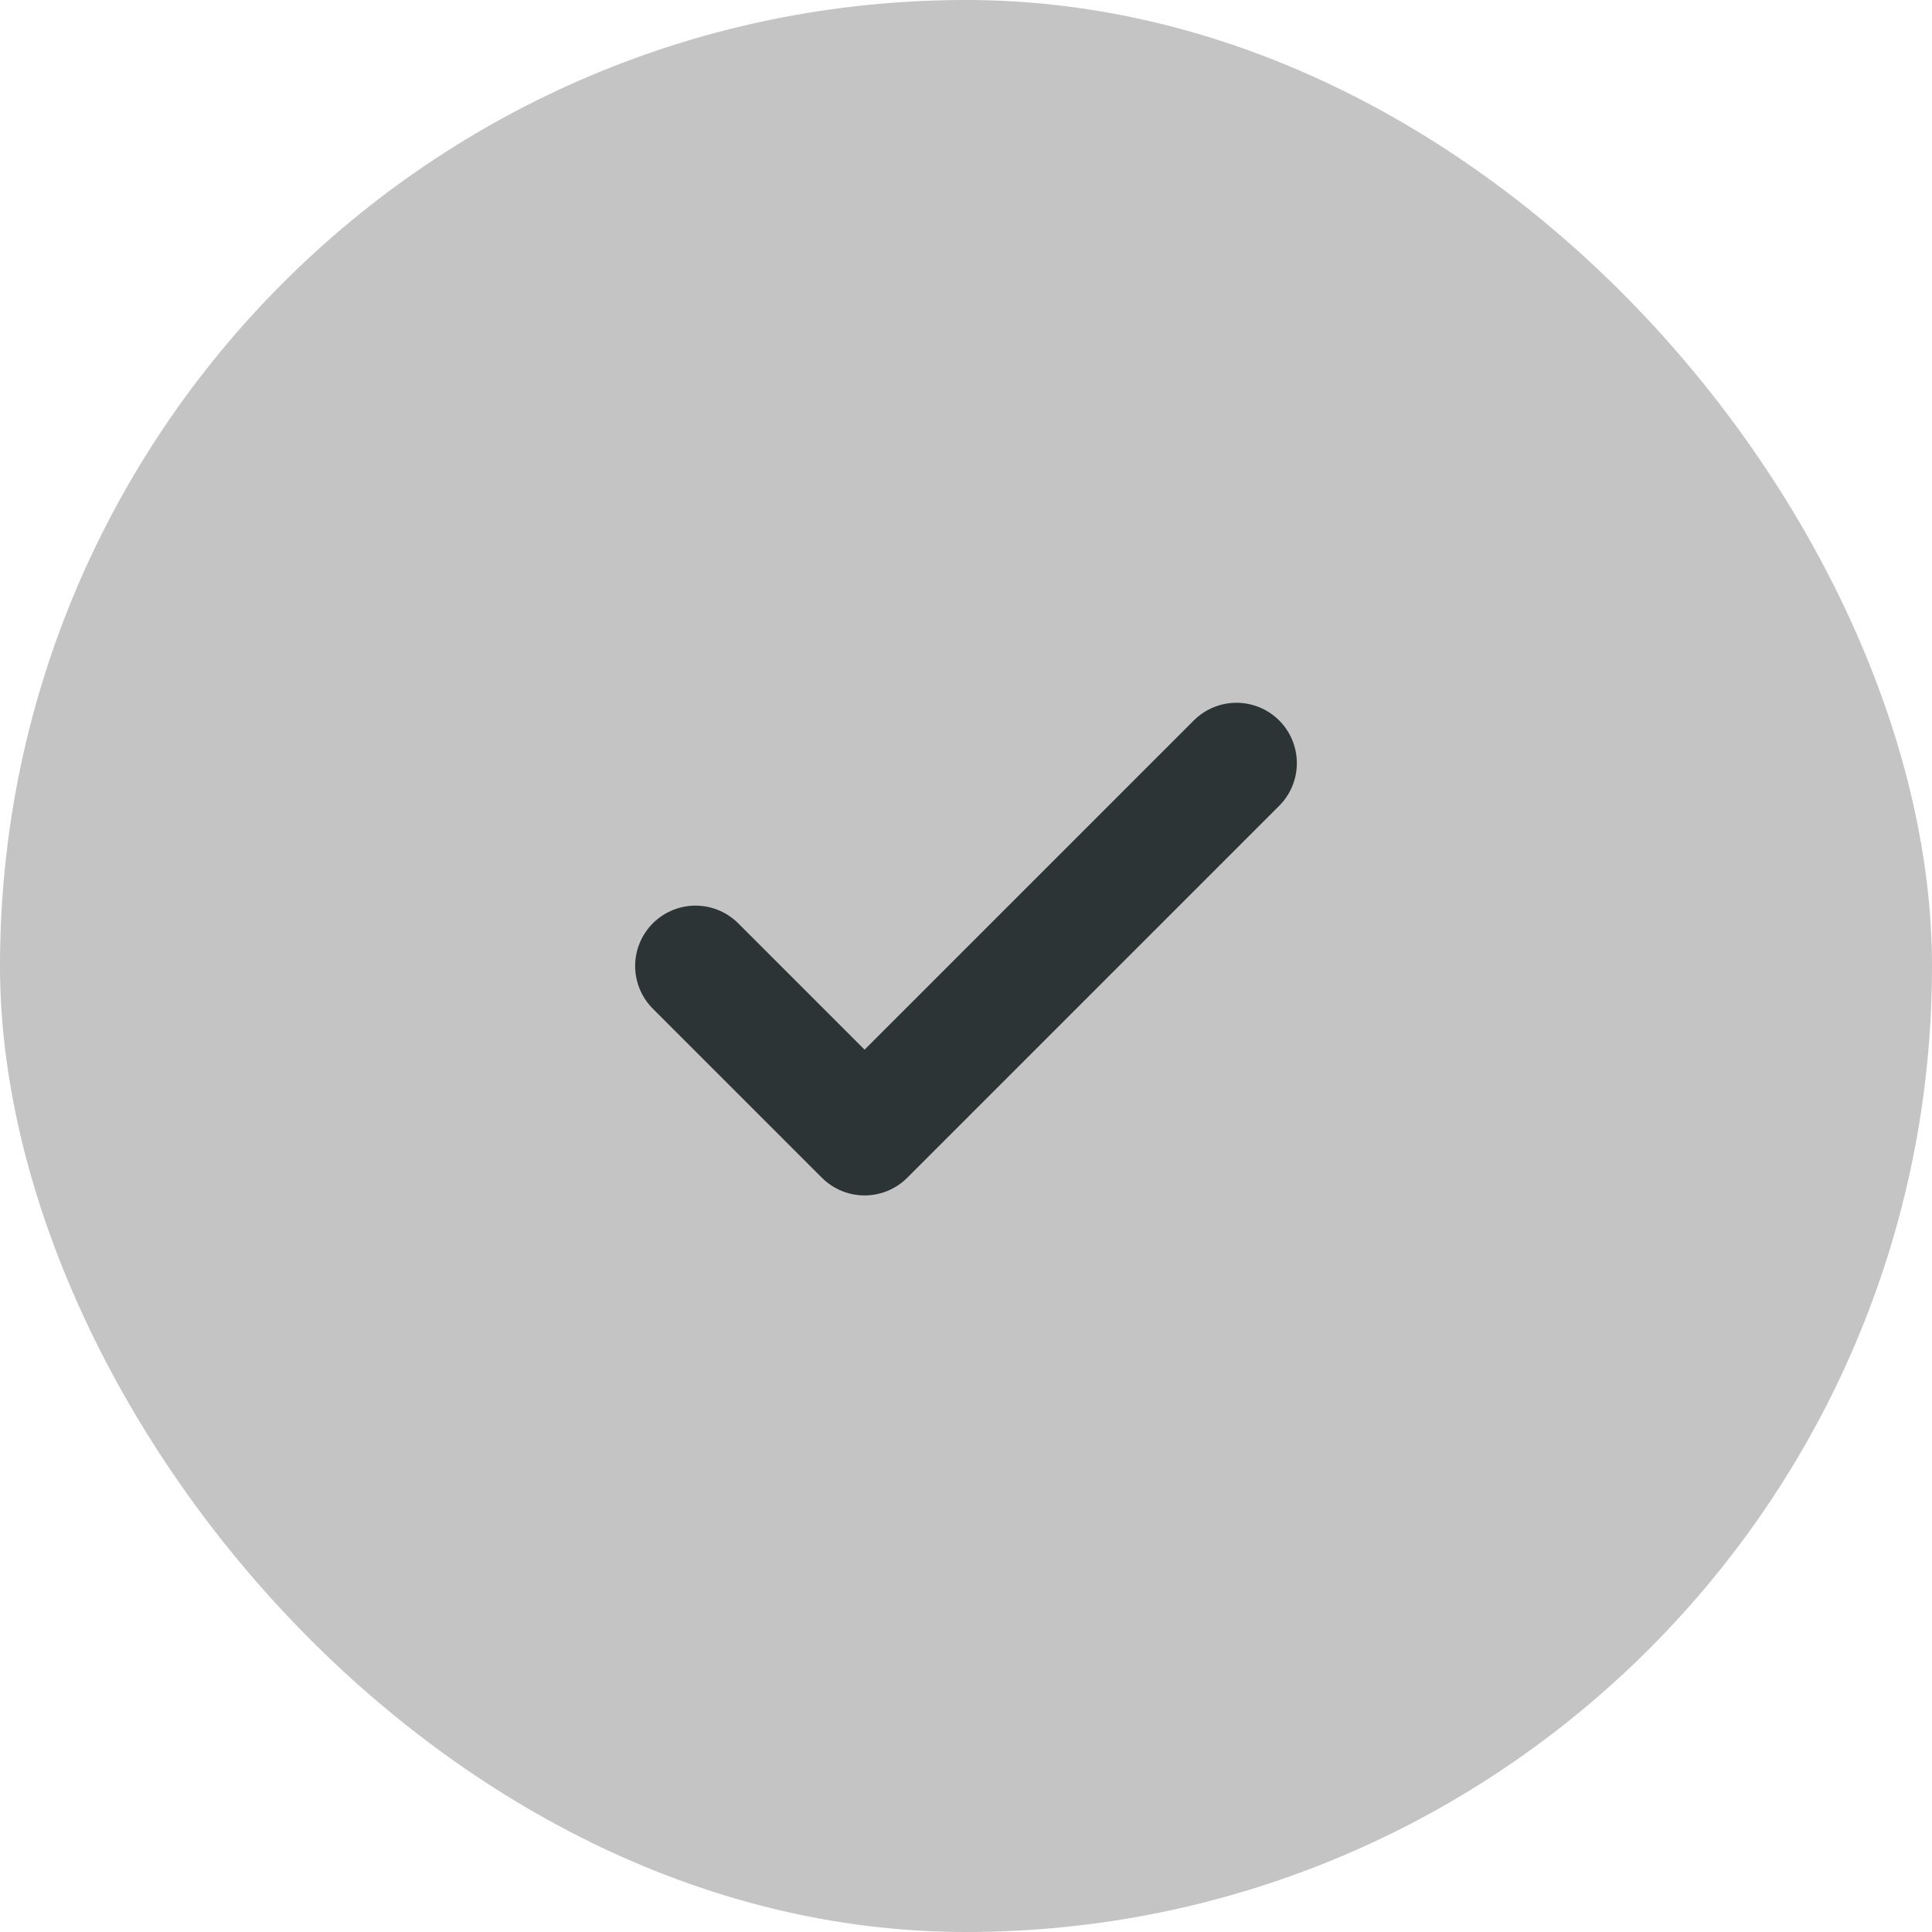 <svg xmlns="http://www.w3.org/2000/svg" width="32" height="32" viewBox="0 0 32 32">
  <g id="Group_2" data-name="Group 2" transform="translate(-952 -663)">
    <g id="checked-black" transform="translate(952 663)">
      <g id="Group_1" data-name="Group 1">
        <rect id="Rectangle_1" data-name="Rectangle 1" width="32" height="32" rx="16" fill="#c4c4c4"/>
      </g>
      <path id="Path_1" data-name="Path 1" d="M20.48,12.64,14.32,18.8,11.52,16" fill="none" stroke="#2d3436" stroke-linecap="round" stroke-linejoin="round" stroke-width="2"/>
    </g>
  </g>
</svg>
